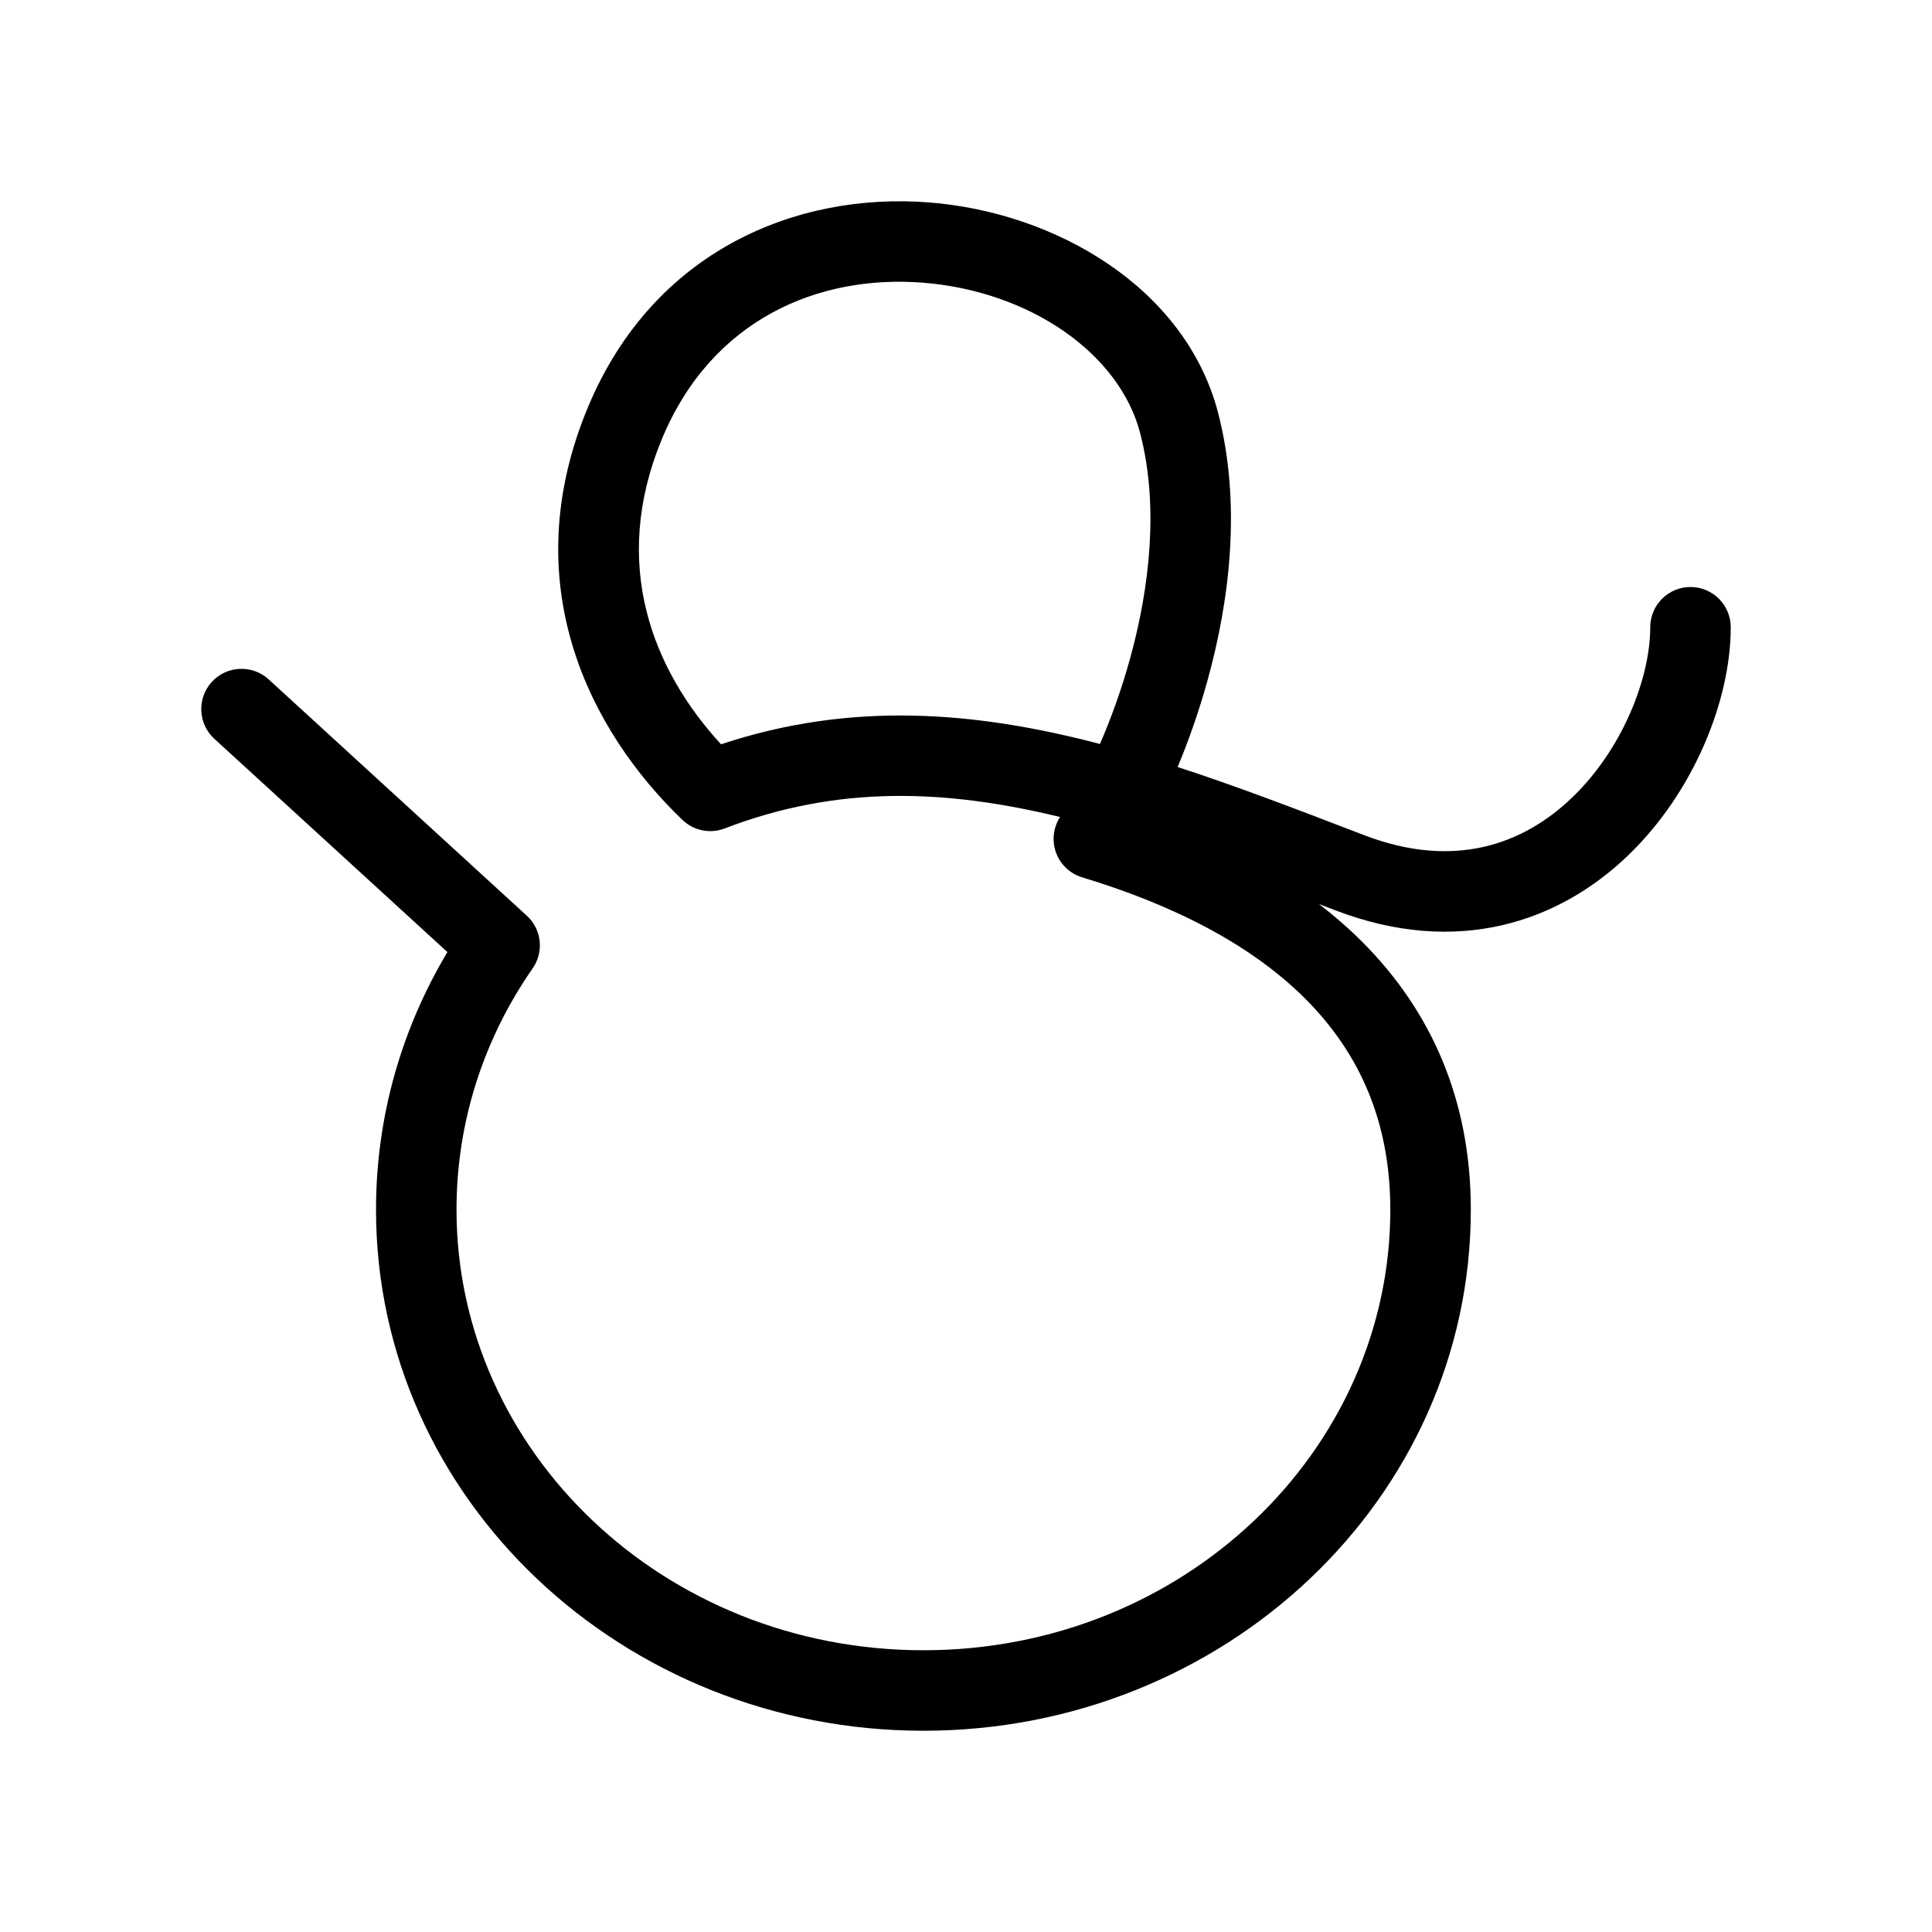<?xml version="1.0" ?>
<svg width="800px" height="800px" viewBox="0 0 24 24" fill="none" xmlns="http://www.w3.org/2000/svg"><path clip-rule="evenodd" d="M11.533 2.514C13.122 2.636 14.728 3.58 15.131 5.126C15.426 6.261 15.274 7.473 14.996 8.468C14.89 8.848 14.763 9.207 14.629 9.528C15.363 9.767 16.103 10.051 16.858 10.341C16.887 10.352 16.915 10.363 16.944 10.374C18.068 10.805 18.926 10.487 19.529 9.908C20.163 9.3 20.5 8.412 20.5 7.792C20.5 7.516 20.724 7.292 21 7.292C21.276 7.292 21.5 7.516 21.5 7.792C21.5 8.696 21.043 9.841 20.221 10.63C19.368 11.448 18.108 11.892 16.585 11.307C16.518 11.281 16.451 11.255 16.384 11.23C16.581 11.381 16.766 11.542 16.937 11.715C17.773 12.559 18.271 13.654 18.271 15.027C18.271 18.627 15.201 21.5 11.471 21.5C7.74 21.5 4.671 18.627 4.671 15.027C4.671 13.862 4.994 12.77 5.558 11.827L2.662 9.177C2.459 8.991 2.445 8.675 2.631 8.471C2.818 8.267 3.134 8.253 3.338 8.44L6.544 11.375C6.729 11.544 6.76 11.823 6.617 12.029C6.018 12.891 5.671 13.921 5.671 15.027C5.671 18.025 8.242 20.5 11.471 20.5C14.699 20.5 17.271 18.025 17.271 15.027C17.271 13.923 16.881 13.079 16.227 12.419C15.562 11.748 14.601 11.249 13.444 10.899C13.288 10.852 13.164 10.732 13.113 10.577C13.066 10.433 13.087 10.276 13.168 10.149C11.736 9.801 10.402 9.754 9.003 10.291C8.822 10.361 8.617 10.319 8.477 10.185C7.324 9.078 6.389 7.252 7.303 5.06C8.118 3.106 9.902 2.389 11.533 2.514ZM13.664 9.242C13.795 8.941 13.925 8.587 14.033 8.199C14.285 7.295 14.397 6.276 14.163 5.379C13.904 4.385 12.785 3.613 11.456 3.511C10.169 3.412 8.843 3.965 8.226 5.445C7.575 7.006 8.11 8.325 8.957 9.246C10.57 8.709 12.112 8.834 13.664 9.242Z" fill="#000000" fill-rule="evenodd"/></svg>